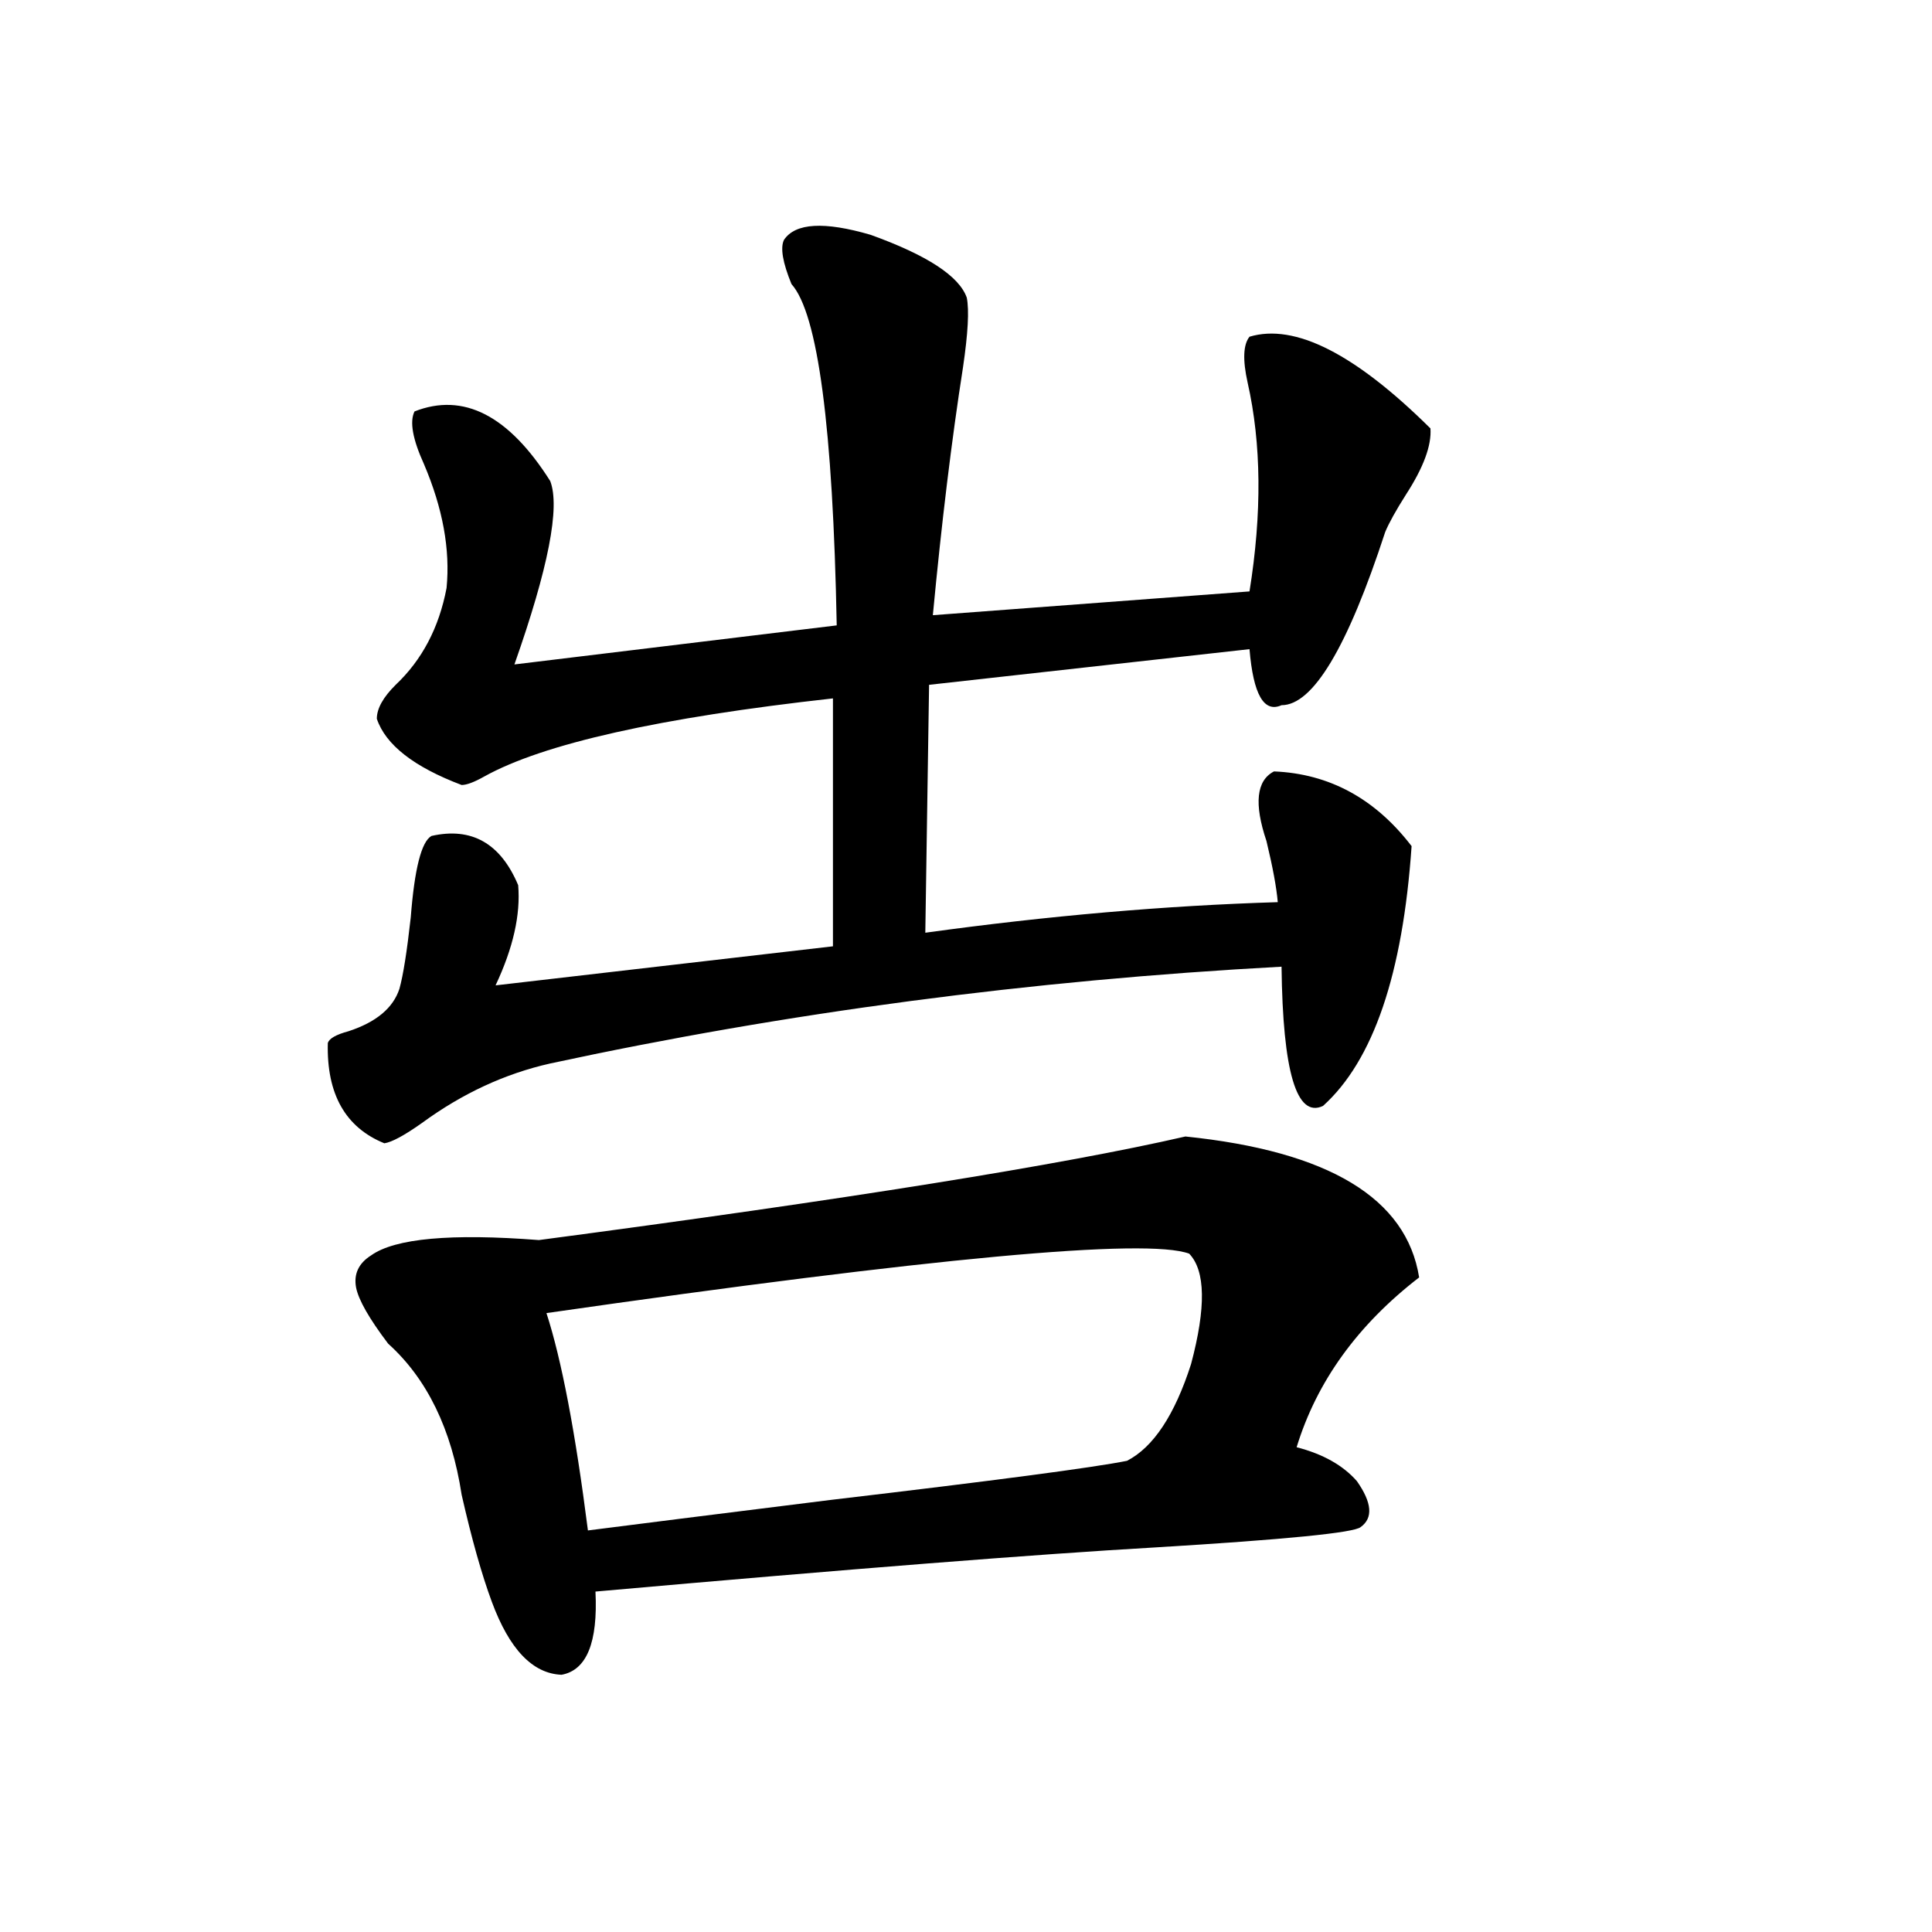 <?xml version="1.0" encoding="utf-8"?>
<!-- Generator: Adobe Illustrator 16.0.0, SVG Export Plug-In . SVG Version: 6.00 Build 0)  -->
<!DOCTYPE svg PUBLIC "-//W3C//DTD SVG 1.1//EN" "http://www.w3.org/Graphics/SVG/1.1/DTD/svg11.dtd">
<svg version="1.1" id="图层_1" xmlns="http://www.w3.org/2000/svg" xmlns:xlink="http://www.w3.org/1999/xlink" x="0px" y="0px"
	 width="1000px" height="1000px" viewBox="0 0 1000 1000" enable-background="new 0 0 1000 1000" xml:space="preserve">
<path d="M405.771,124.184c5.854-8.789,20.808-9.668,44.877-2.637c29.268,10.547,45.853,21.396,49.755,32.52
	c1.296,6.454,0.641,18.457-1.951,36.035c-5.854,37.505-11.066,80.282-15.609,128.32l163.898-12.305
	c6.494-40.43,6.174-76.465-0.976-108.105c-2.606-11.714-2.286-19.624,0.976-23.73c23.414-7.031,54.633,8.789,93.656,47.461
	c0.641,8.789-3.582,20.215-12.683,34.277c-5.213,8.212-8.78,14.653-10.731,19.336c-19.512,59.766-37.407,89.648-53.657,89.648
	c-9.115,4.106-14.634-5.562-16.585-29.004l-165.85,18.457l-1.951,128.32c63.733-8.789,124.54-14.063,182.435-15.82
	c-0.655-7.608-2.606-18.155-5.854-31.641c-6.509-19.336-5.213-31.339,3.902-36.035c28.612,1.181,52.347,14.063,71.218,38.672
	c-4.558,66.22-19.847,111.044-45.853,134.473c-13.658,6.454-20.822-17.578-21.463-72.07
	c-130.088,7.031-256.259,23.73-378.527,50.098c-23.414,5.273-45.532,15.532-66.34,30.762c-9.115,6.454-15.609,9.97-19.512,10.547
	c-20.167-8.198-29.923-25.488-29.268-51.855c0.641-2.335,4.223-4.395,10.731-6.152c14.299-4.683,23.079-12.003,26.341-21.973
	c1.951-7.031,3.902-19.336,5.854-36.914c1.951-25.187,5.519-39.249,10.731-42.188c20.808-4.683,35.762,3.817,44.877,25.488
	c1.296,15.243-2.606,32.52-11.707,51.855l174.63-20.215v-128.32c-89.754,9.97-149.92,23.442-180.483,40.43
	c-5.213,2.938-9.115,4.395-11.707,4.395c-24.725-9.366-39.358-20.792-43.901-34.277c0-5.273,3.247-11.124,9.756-17.578
	c13.658-12.882,22.438-29.581,26.341-50.098c1.951-19.913-1.951-41.309-11.707-64.16c-5.854-12.882-7.484-21.973-4.878-27.246
	c25.365-9.956,48.779,2.06,70.242,36.035c5.198,13.485-0.976,45.126-18.536,94.922l166.825-20.215
	c-1.951-102.53-9.756-161.417-23.414-176.66C405.115,135.911,403.819,128.29,405.771,124.184z M613.57,588.246
	c74.145,7.622,114.464,31.942,120.973,72.949c-31.874,24.609-53.017,53.915-63.413,87.891c13.658,3.516,24.055,9.38,31.219,17.578
	c7.805,11.138,8.445,19.048,1.951,23.73c-3.262,2.938-38.703,6.454-106.339,10.547c-61.142,3.516-157.725,11.138-289.749,22.852
	c1.296,26.367-4.558,40.718-17.561,43.066c-14.969-0.591-26.996-13.184-36.097-37.793c-5.213-14.063-10.411-32.52-15.609-55.371
	c-5.213-33.976-17.896-60.054-38.048-78.223c-9.756-12.882-15.289-22.55-16.585-29.004c-1.311-7.031,1.296-12.593,7.805-16.699
	c12.348-8.789,41.295-11.426,86.827-7.91C438.285,620.766,549.822,602.899,613.57,588.246z M615.521,648.891
	c-22.118-8.198-133.015,2.06-332.675,30.762c7.805,24.032,14.954,61.523,21.463,112.5c22.759-2.925,64.709-8.198,125.851-15.82
	c84.541-9.956,135.606-16.699,153.167-20.215c13.658-7.031,24.71-23.73,33.17-50.098
	C624.302,676.728,623.967,657.68,615.521,648.891z"/>
</svg>
